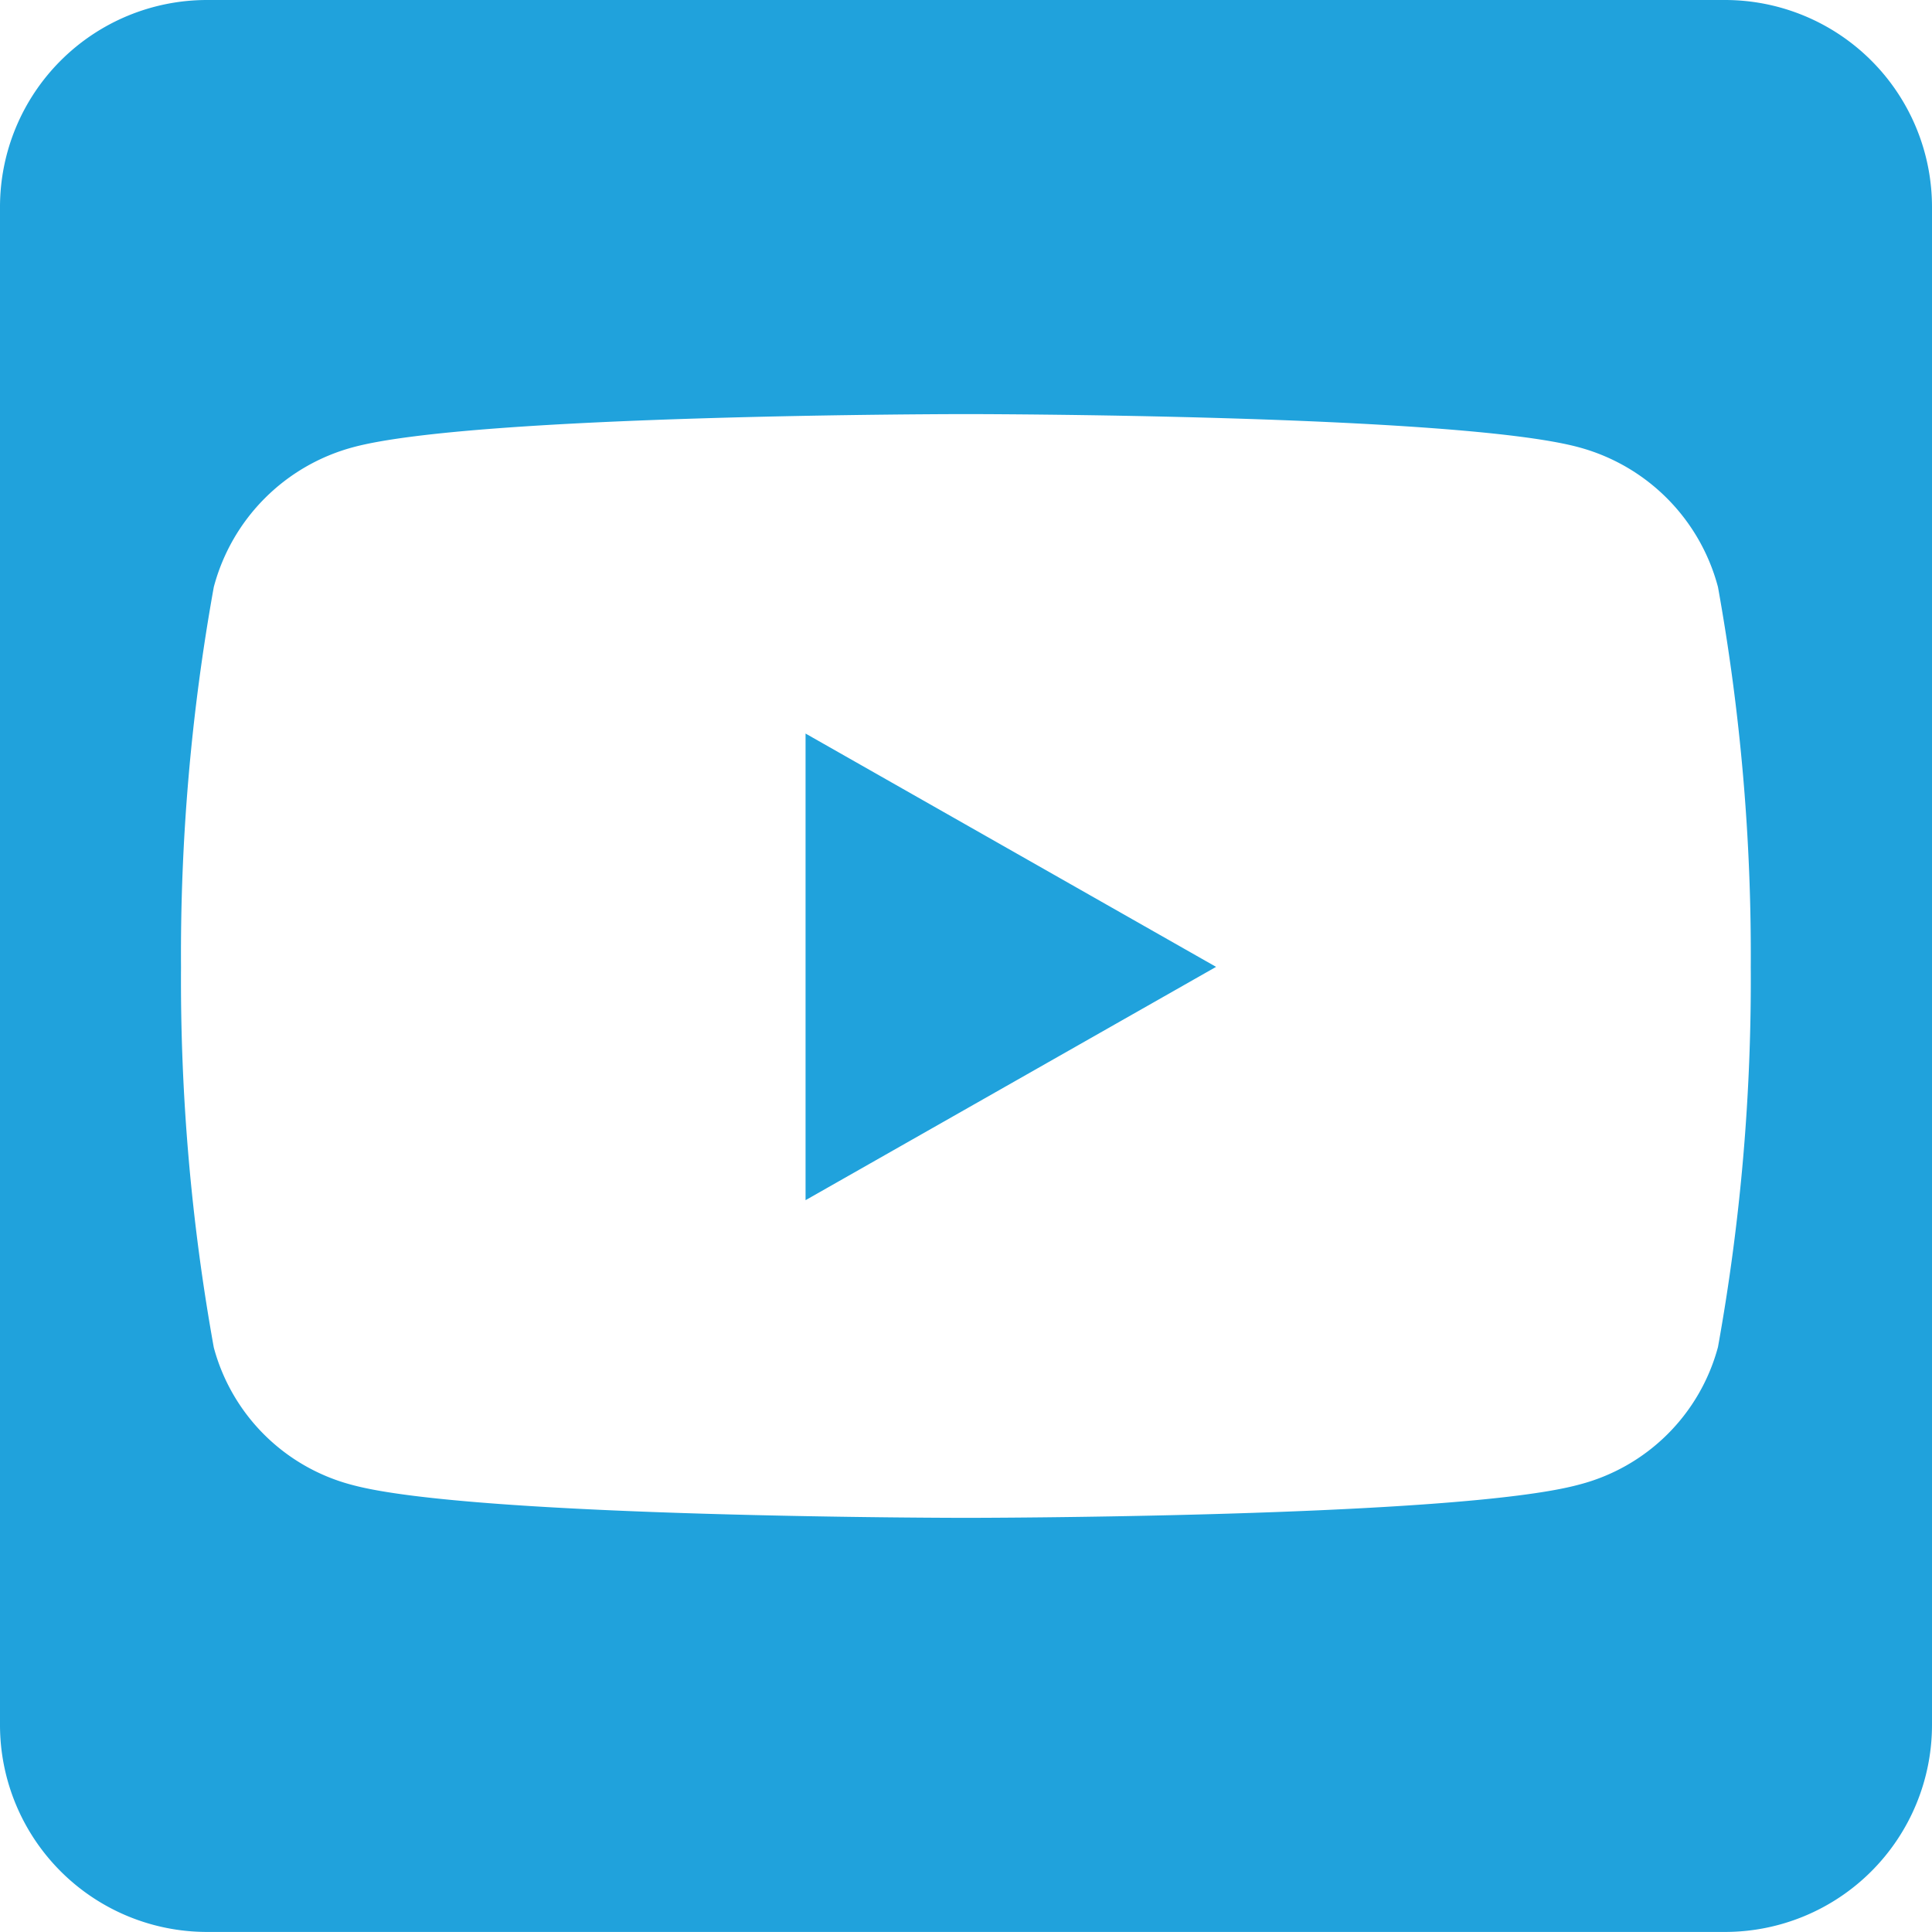 <svg xmlns="http://www.w3.org/2000/svg" width="33.536" height="33.535" viewBox="0 0 33.536 33.535">
  <path id="Icon_awesome-youtube-square" data-name="Icon awesome-youtube-square" d="M13.983,14.983l7.126,4.05-7.126,4.05ZM33.536,5.843V32.192a3.594,3.594,0,0,1-3.593,3.593H3.593A3.594,3.594,0,0,1,0,32.192V5.843A3.594,3.594,0,0,1,3.593,2.25h26.35A3.594,3.594,0,0,1,33.536,5.843ZM30.39,19.04a35.968,35.968,0,0,0-.569-6.6,3.417,3.417,0,0,0-2.411-2.425c-2.119-.577-10.644-.577-10.644-.577s-8.526,0-10.644.577a3.417,3.417,0,0,0-2.411,2.425,35.923,35.923,0,0,0-.569,6.6,35.968,35.968,0,0,0,.569,6.6,3.367,3.367,0,0,0,2.411,2.388c2.119.569,10.644.569,10.644.569s8.526,0,10.644-.577a3.367,3.367,0,0,0,2.411-2.388,35.858,35.858,0,0,0,.569-6.6Z" transform="translate(0 -2.25)" fill="#20a2dc"/>
</svg>
